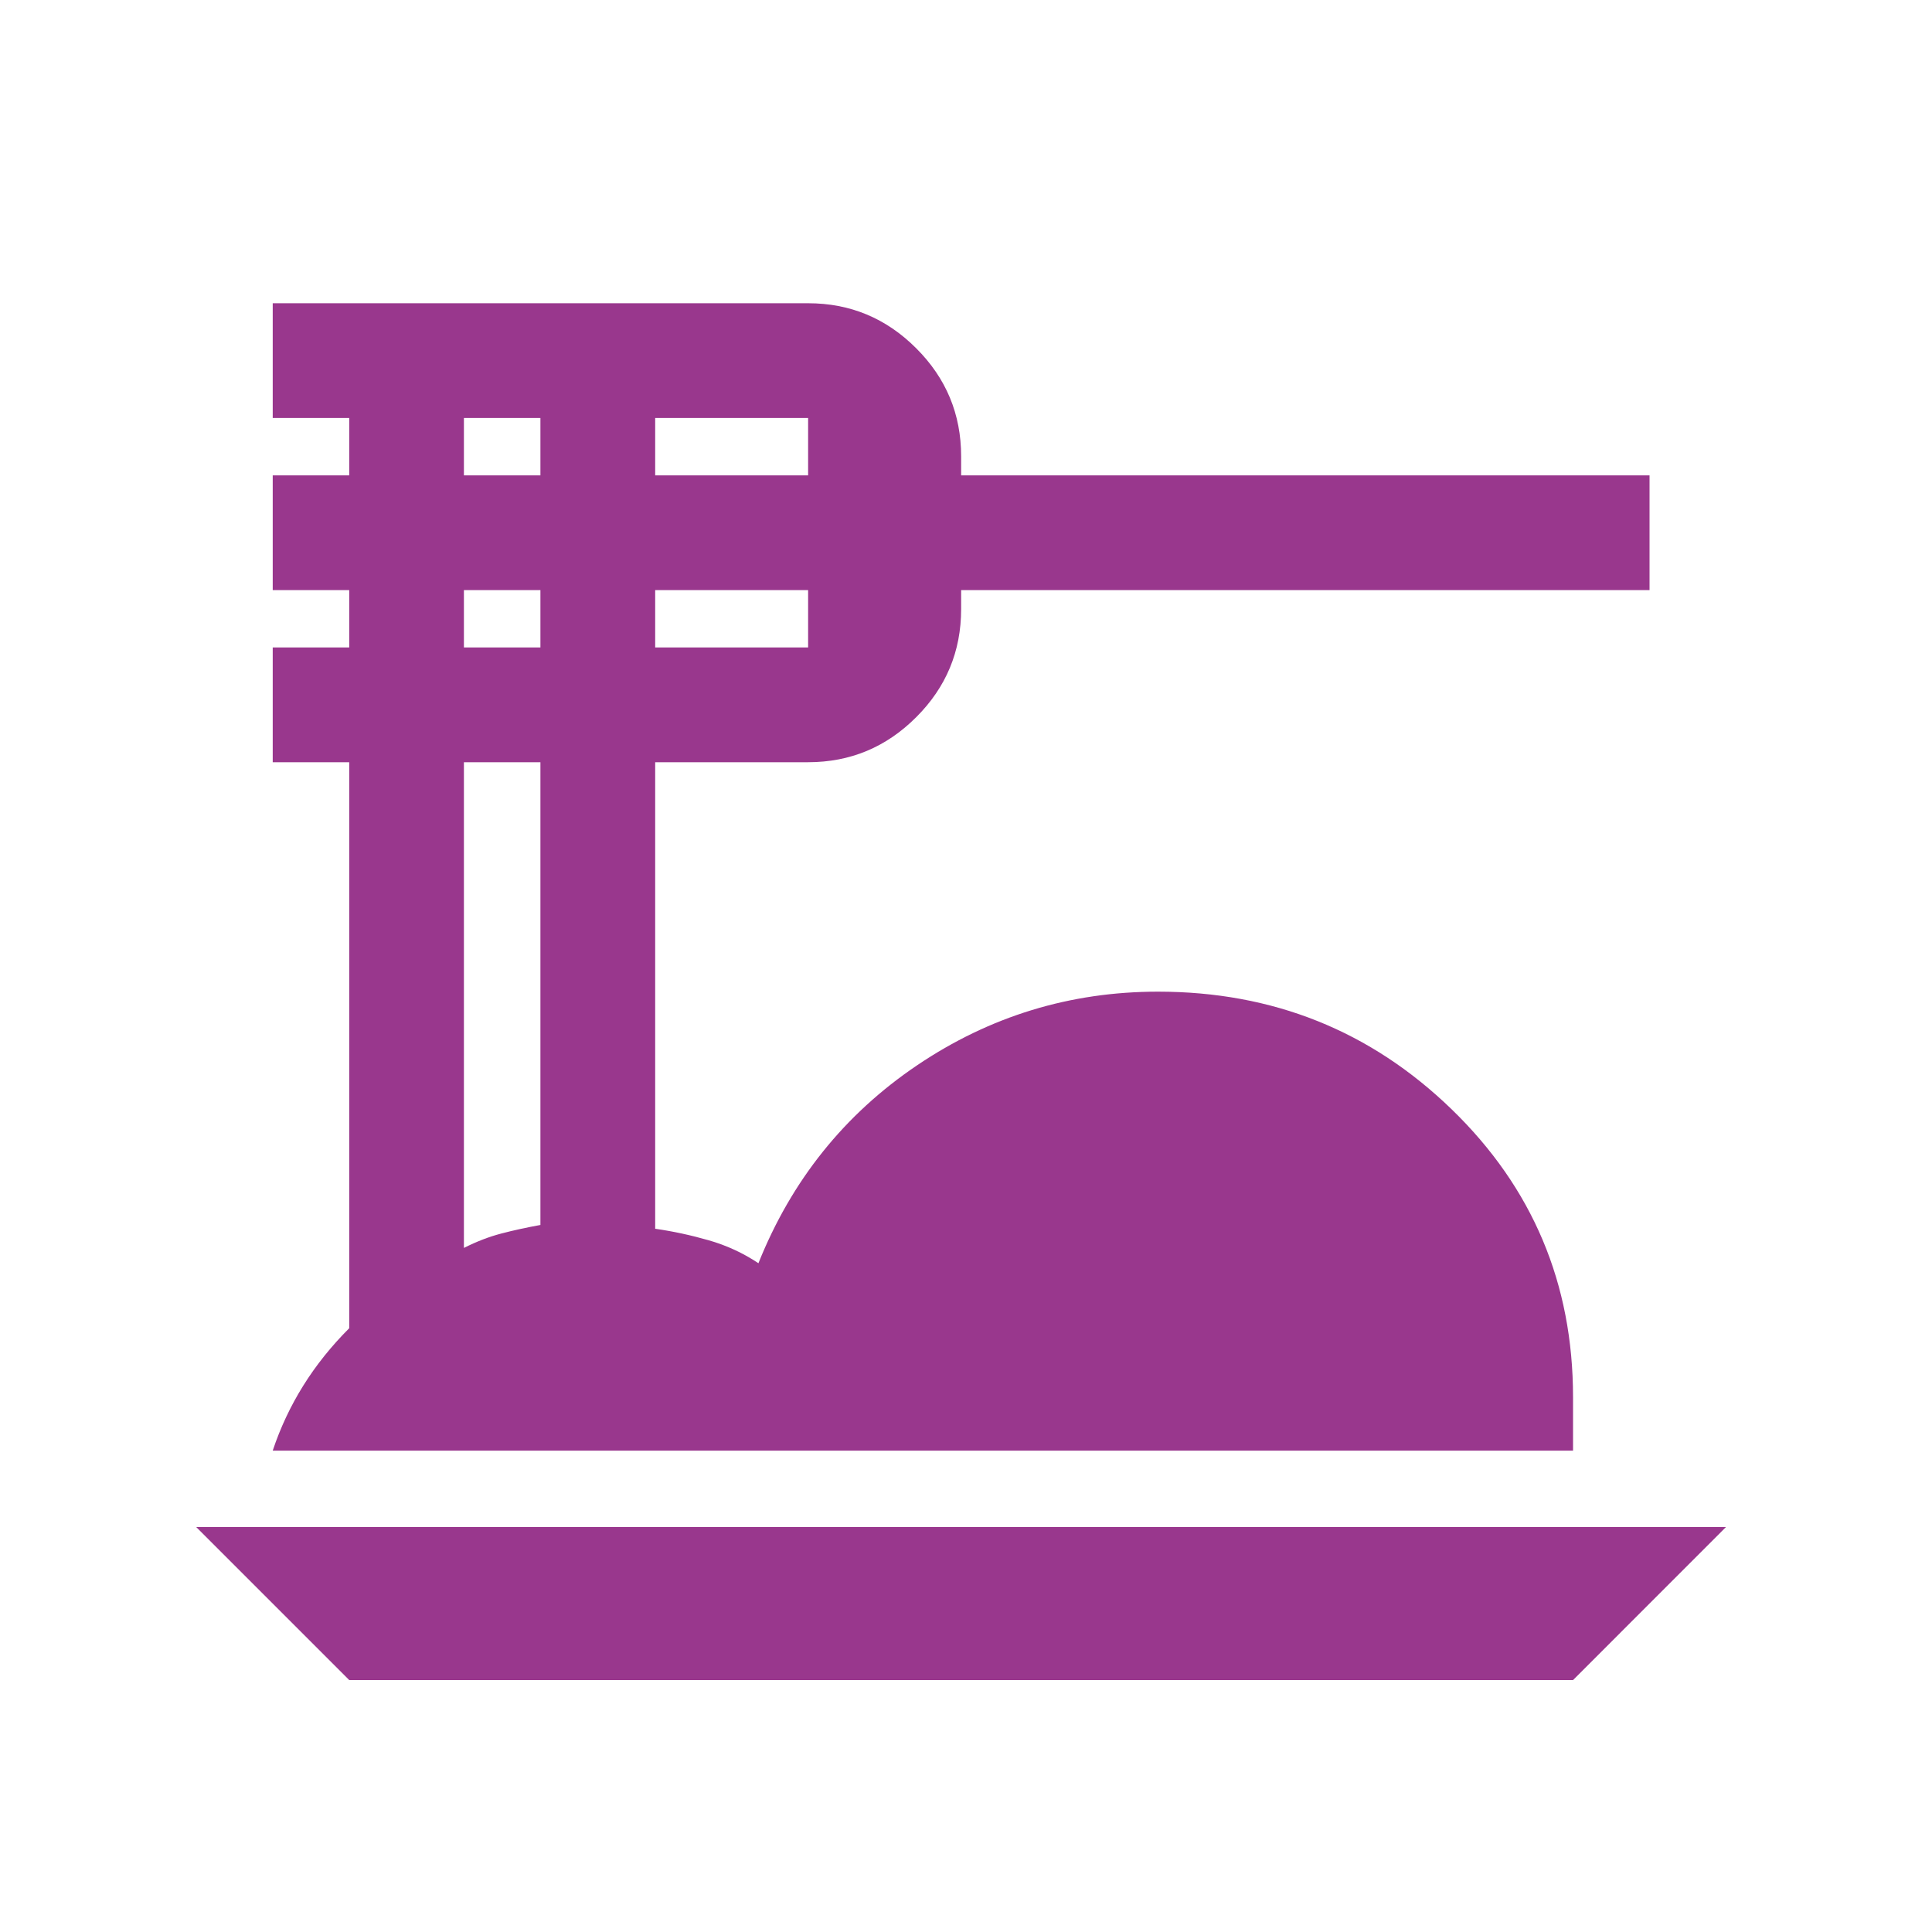 <svg xmlns="http://www.w3.org/2000/svg" width="25" height="25" viewBox="0 0 25 25" fill="none"><mask id="mask0_384_14057" style="mask-type:alpha" maskUnits="userSpaceOnUse" x="0" y="0" width="25" height="25"><rect x="0.56" y="0.955" width="23.754" height="23.754" fill="#D9D9D9"></rect></mask><g mask="url(#mask0_384_14057)"><path d="M4.519 21.74L2.539 19.76H22.334L20.355 21.74H4.519ZM3.529 18.771C3.628 18.474 3.76 18.193 3.925 17.929C4.09 17.665 4.288 17.418 4.519 17.187V9.863H3.529V8.378H4.519V7.636H3.529V6.151H4.519V5.409H3.529V3.924H10.457C11.002 3.924 11.467 4.118 11.855 4.506C12.243 4.893 12.437 5.359 12.437 5.904V6.151H21.345V7.636H12.437V7.883C12.437 8.428 12.243 8.894 11.855 9.281C11.467 9.669 11.002 9.863 10.457 9.863H8.478V15.9C8.709 15.933 8.94 15.983 9.17 16.049C9.401 16.115 9.616 16.214 9.814 16.346C10.243 15.274 10.927 14.42 11.867 13.785C12.808 13.15 13.847 12.832 14.985 12.832C16.47 12.832 17.736 13.339 18.784 14.354C19.831 15.368 20.355 16.61 20.355 18.078V18.771H3.529ZM8.478 6.151H10.457V5.409H8.478V6.151ZM8.478 8.378H10.457V7.636H8.478V8.378ZM6.003 6.151H6.993V5.409H6.003V6.151ZM6.003 8.378H6.993V7.636H6.003V8.378ZM6.003 16.148C6.168 16.065 6.329 16.003 6.486 15.962C6.642 15.921 6.812 15.884 6.993 15.851V9.863H6.003V16.148Z" fill="#99378D"></path></g></svg>